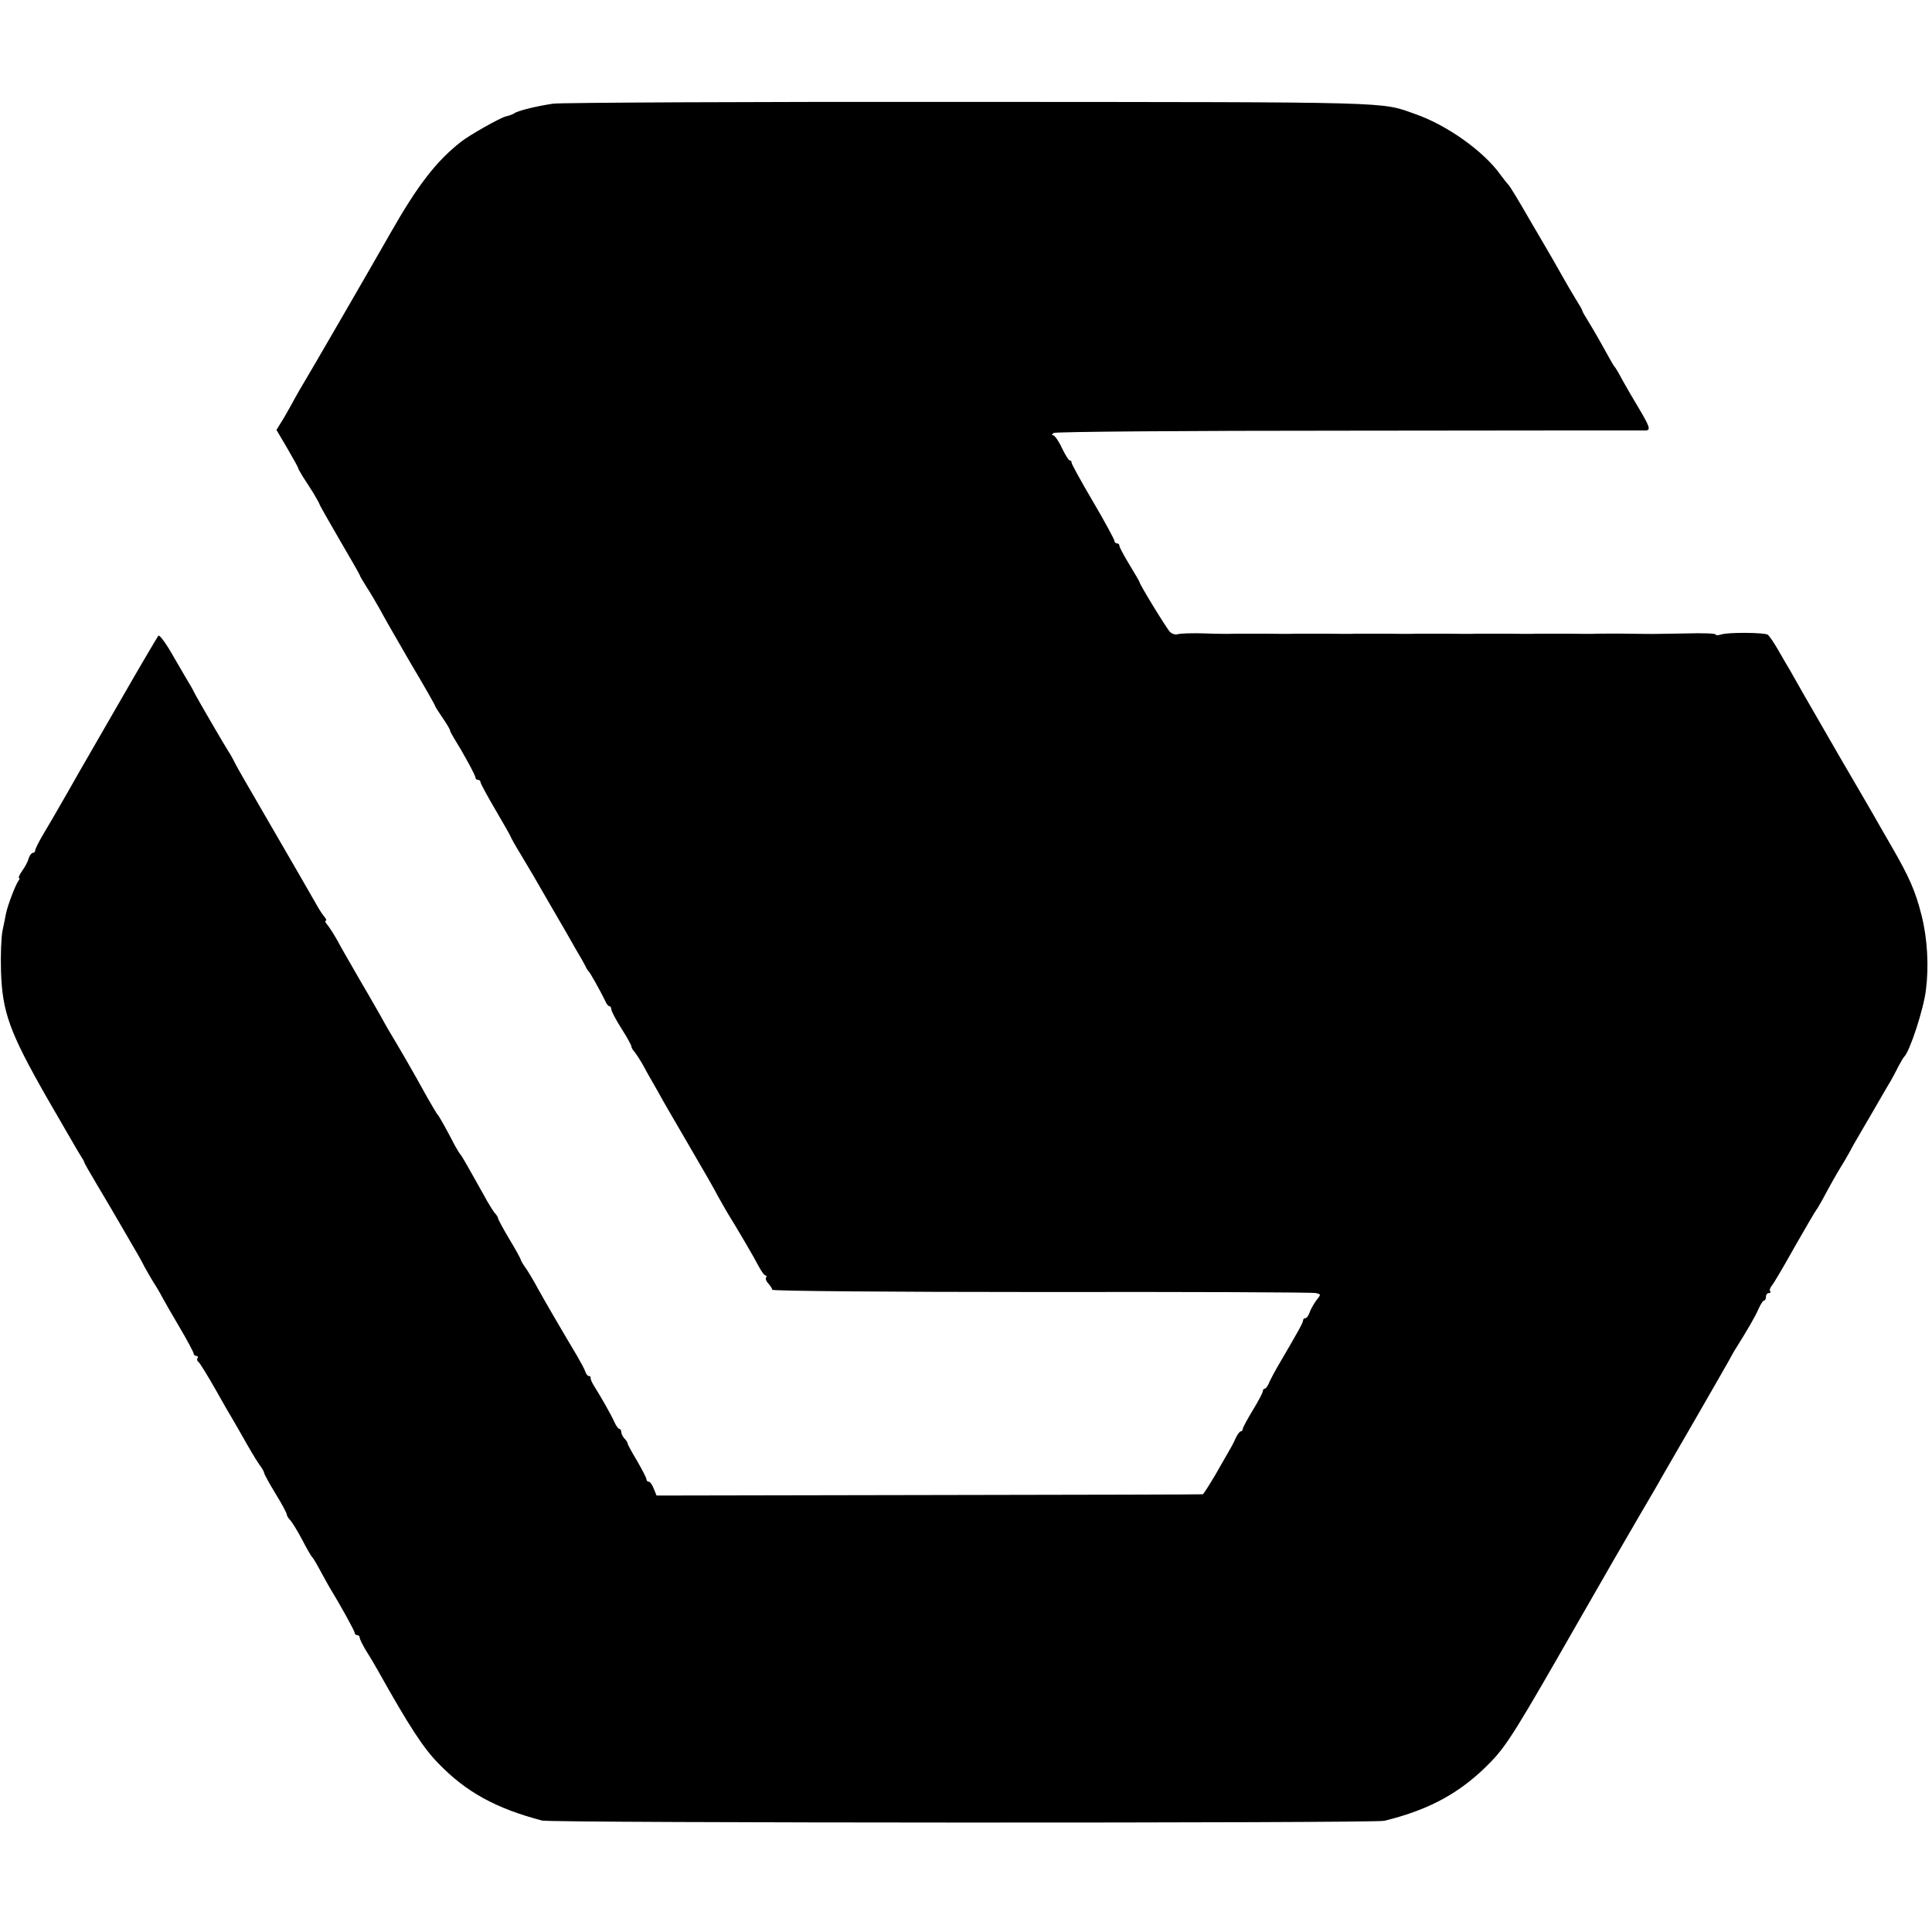 <?xml version="1.0" standalone="no"?>
<!DOCTYPE svg PUBLIC "-//W3C//DTD SVG 20010904//EN"
 "http://www.w3.org/TR/2001/REC-SVG-20010904/DTD/svg10.dtd">
<svg version="1.0" xmlns="http://www.w3.org/2000/svg"
 width="768pt" height="768pt" viewBox="0 0 768 768"
 preserveAspectRatio="xMidYMid meet">
<g transform="translate(0,768) scale(0.1,-0.1)"
fill="#000000" stroke="none">
<path d="M2200 7268 c-64 -9 -141 -28 -155 -38 -5 -4 -21 -10 -35 -13 -23 -6
-144 -74 -178 -101 -98 -77 -172 -173 -279 -361 -83 -146 -325 -564 -362 -625
-11 -19 -24 -42 -28 -50 -4 -8 -20 -36 -35 -62 l-29 -47 43 -73 c23 -40 43
-75 43 -78 0 -3 9 -18 19 -35 11 -16 30 -47 43 -67 12 -21 23 -40 23 -42 0 -3
36 -66 80 -142 44 -75 80 -138 80 -140 0 -3 12 -23 27 -47 15 -23 38 -62 52
-87 13 -25 68 -121 122 -214 55 -92 99 -170 99 -173 0 -2 13 -23 29 -46 16
-23 29 -45 30 -50 0 -4 7 -17 15 -30 38 -61 86 -149 86 -158 0 -5 5 -9 10 -9
6 0 10 -4 10 -9 0 -5 27 -55 60 -111 33 -56 60 -104 60 -106 0 -2 17 -33 38
-67 47 -78 47 -79 124 -212 35 -60 78 -134 95 -165 18 -30 36 -62 40 -70 3 -8
9 -17 12 -20 7 -6 49 -82 66 -117 5 -13 13 -23 18 -23 4 0 7 -6 7 -12 0 -7 18
-41 40 -76 22 -34 40 -67 40 -72 0 -5 6 -15 13 -22 6 -8 20 -29 31 -48 10 -19
28 -51 39 -70 11 -19 31 -54 44 -78 13 -23 54 -93 90 -155 93 -160 103 -177
127 -222 12 -22 29 -51 37 -65 44 -71 107 -179 124 -212 11 -21 23 -38 28 -38
4 0 6 -4 2 -9 -3 -5 2 -16 10 -24 8 -9 15 -20 15 -24 0 -5 462 -9 1069 -9 589
1 1079 -1 1091 -4 22 -5 22 -5 2 -30 -10 -14 -22 -35 -26 -47 -4 -13 -12 -23
-17 -23 -5 0 -9 -4 -9 -9 0 -9 -21 -46 -94 -171 -15 -25 -32 -57 -39 -72 -6
-16 -15 -28 -19 -28 -4 0 -8 -5 -8 -10 0 -6 -18 -40 -40 -76 -22 -36 -40 -70
-40 -75 0 -5 -4 -9 -8 -9 -4 0 -13 -12 -20 -27 -7 -16 -18 -37 -25 -48 -6 -12
-32 -55 -56 -98 -25 -42 -47 -77 -50 -77 -3 -1 -493 -2 -1088 -3 l-1083 -2
-11 27 c-6 16 -15 28 -20 28 -5 0 -9 4 -9 9 0 6 -17 38 -37 73 -21 35 -38 66
-38 70 0 4 -6 13 -12 19 -7 7 -13 19 -13 26 0 7 -4 13 -8 13 -4 0 -13 12 -20
28 -12 27 -51 96 -80 142 -9 14 -15 28 -14 33 1 4 -2 7 -7 7 -5 0 -11 8 -14
17 -3 10 -19 39 -34 65 -51 85 -125 212 -156 268 -16 30 -38 67 -49 82 -10 14
-18 28 -18 31 0 3 -20 40 -45 81 -25 42 -45 79 -45 83 0 4 -6 14 -14 22 -7 9
-27 41 -43 71 -58 104 -87 155 -92 160 -3 3 -13 19 -22 35 -32 62 -64 120 -70
125 -3 3 -20 32 -39 65 -64 116 -110 195 -157 273 -12 21 -25 44 -29 52 -5 8
-39 69 -78 135 -38 66 -81 140 -94 165 -14 25 -32 53 -40 63 -8 9 -12 17 -7
17 4 0 2 7 -5 15 -7 8 -20 28 -29 44 -14 25 -68 119 -289 500 -18 31 -37 65
-42 76 -6 11 -14 27 -20 35 -14 21 -125 212 -134 230 -4 8 -12 24 -19 35 -7
11 -36 62 -66 113 -29 52 -57 90 -61 85 -4 -4 -67 -111 -140 -238 -73 -126
-141 -245 -151 -262 -11 -18 -28 -49 -39 -68 -11 -19 -29 -51 -40 -70 -50 -87
-59 -103 -89 -153 -17 -29 -31 -57 -31 -62 0 -6 -4 -10 -9 -10 -5 0 -13 -10
-17 -22 -3 -13 -15 -35 -26 -50 -11 -16 -16 -28 -12 -28 3 0 2 -6 -3 -12 -11
-15 -42 -95 -49 -129 -2 -13 -9 -44 -14 -69 -5 -25 -8 -97 -6 -160 5 -163 34
-243 181 -501 65 -112 124 -215 133 -229 9 -14 17 -27 17 -30 0 -3 23 -43 51
-90 28 -47 73 -123 100 -170 27 -46 54 -94 61 -105 6 -11 19 -33 27 -50 9 -16
27 -48 41 -70 14 -22 28 -47 32 -55 4 -8 33 -59 65 -113 32 -54 58 -103 58
-108 0 -5 5 -9 11 -9 5 0 8 -4 4 -9 -3 -5 -1 -12 4 -15 5 -3 35 -52 67 -108
32 -57 63 -111 69 -120 5 -9 17 -29 26 -45 44 -78 63 -110 80 -135 11 -14 19
-29 19 -33 0 -4 20 -41 45 -82 25 -40 45 -78 45 -83 0 -5 6 -15 13 -22 7 -7
29 -42 48 -78 18 -36 37 -67 40 -70 4 -3 18 -27 33 -55 15 -27 31 -57 36 -65
40 -65 100 -173 100 -181 0 -5 5 -9 10 -9 6 0 10 -5 10 -10 0 -6 11 -27 23
-48 13 -20 35 -57 49 -82 123 -220 181 -309 241 -370 110 -114 229 -179 412
-227 37 -10 3309 -11 3348 -1 184 45 309 115 426 237 63 66 104 133 343 551
115 201 192 334 248 430 37 63 77 131 87 150 11 19 71 123 133 230 62 107 121
211 132 230 10 19 24 44 31 54 42 67 76 125 88 154 8 17 17 32 21 32 5 0 8 7
8 15 0 8 5 15 12 15 6 0 8 3 5 7 -4 3 -1 13 6 22 8 9 49 79 92 156 44 77 82
142 85 145 3 3 13 21 24 40 33 62 57 104 76 135 11 17 26 44 35 60 9 17 21 39
28 50 6 11 37 63 67 115 30 52 60 104 67 115 6 11 20 36 29 55 10 19 21 37 24
40 21 19 77 188 86 265 12 94 6 203 -17 295 -25 99 -49 153 -120 276 -28 49
-62 107 -74 129 -13 22 -71 123 -131 225 -59 102 -125 217 -147 255 -22 39
-45 79 -51 90 -7 11 -27 46 -45 77 -18 32 -38 61 -44 65 -15 9 -157 10 -184 1
-13 -4 -23 -4 -23 0 0 4 -53 6 -117 4 -65 -1 -122 -2 -128 -2 -5 0 -53 0 -105
1 -52 1 -106 0 -120 0 -14 -1 -68 -1 -120 0 -52 0 -106 0 -120 0 -14 -1 -68
-1 -120 0 -52 0 -106 0 -120 0 -14 -1 -68 -1 -120 0 -52 0 -106 0 -120 0 -14
-1 -68 -1 -120 0 -52 0 -106 0 -120 0 -14 -1 -68 -1 -120 0 -52 0 -106 0 -120
0 -14 -1 -68 -1 -120 0 -52 0 -106 0 -120 0 -14 -1 -67 -1 -118 1 -51 2 -100
0 -110 -3 -9 -3 -23 1 -31 9 -13 13 -121 189 -121 198 0 2 -18 33 -40 69 -22
36 -40 70 -40 75 0 6 -4 10 -10 10 -5 0 -10 5 -10 10 0 6 -38 76 -85 156 -47
80 -85 149 -85 154 0 6 -3 10 -8 10 -4 0 -18 23 -31 50 -13 28 -29 50 -35 50
-6 0 -5 4 3 9 8 5 519 9 1175 9 639 1 1169 1 1178 1 21 1 17 14 -32 96 -20 33
-47 80 -61 105 -13 25 -26 47 -29 50 -3 3 -10 14 -16 25 -38 69 -66 118 -88
154 -14 22 -26 43 -26 46 0 3 -12 24 -26 46 -14 23 -37 62 -51 87 -15 26 -33
59 -42 74 -9 15 -49 85 -90 154 -40 70 -78 133 -85 140 -6 6 -20 24 -31 39
-67 94 -213 198 -340 242 -138 49 -64 47 -1765 48 -883 1 -1630 -3 -1660 -7z"/>
</g>
</svg>
